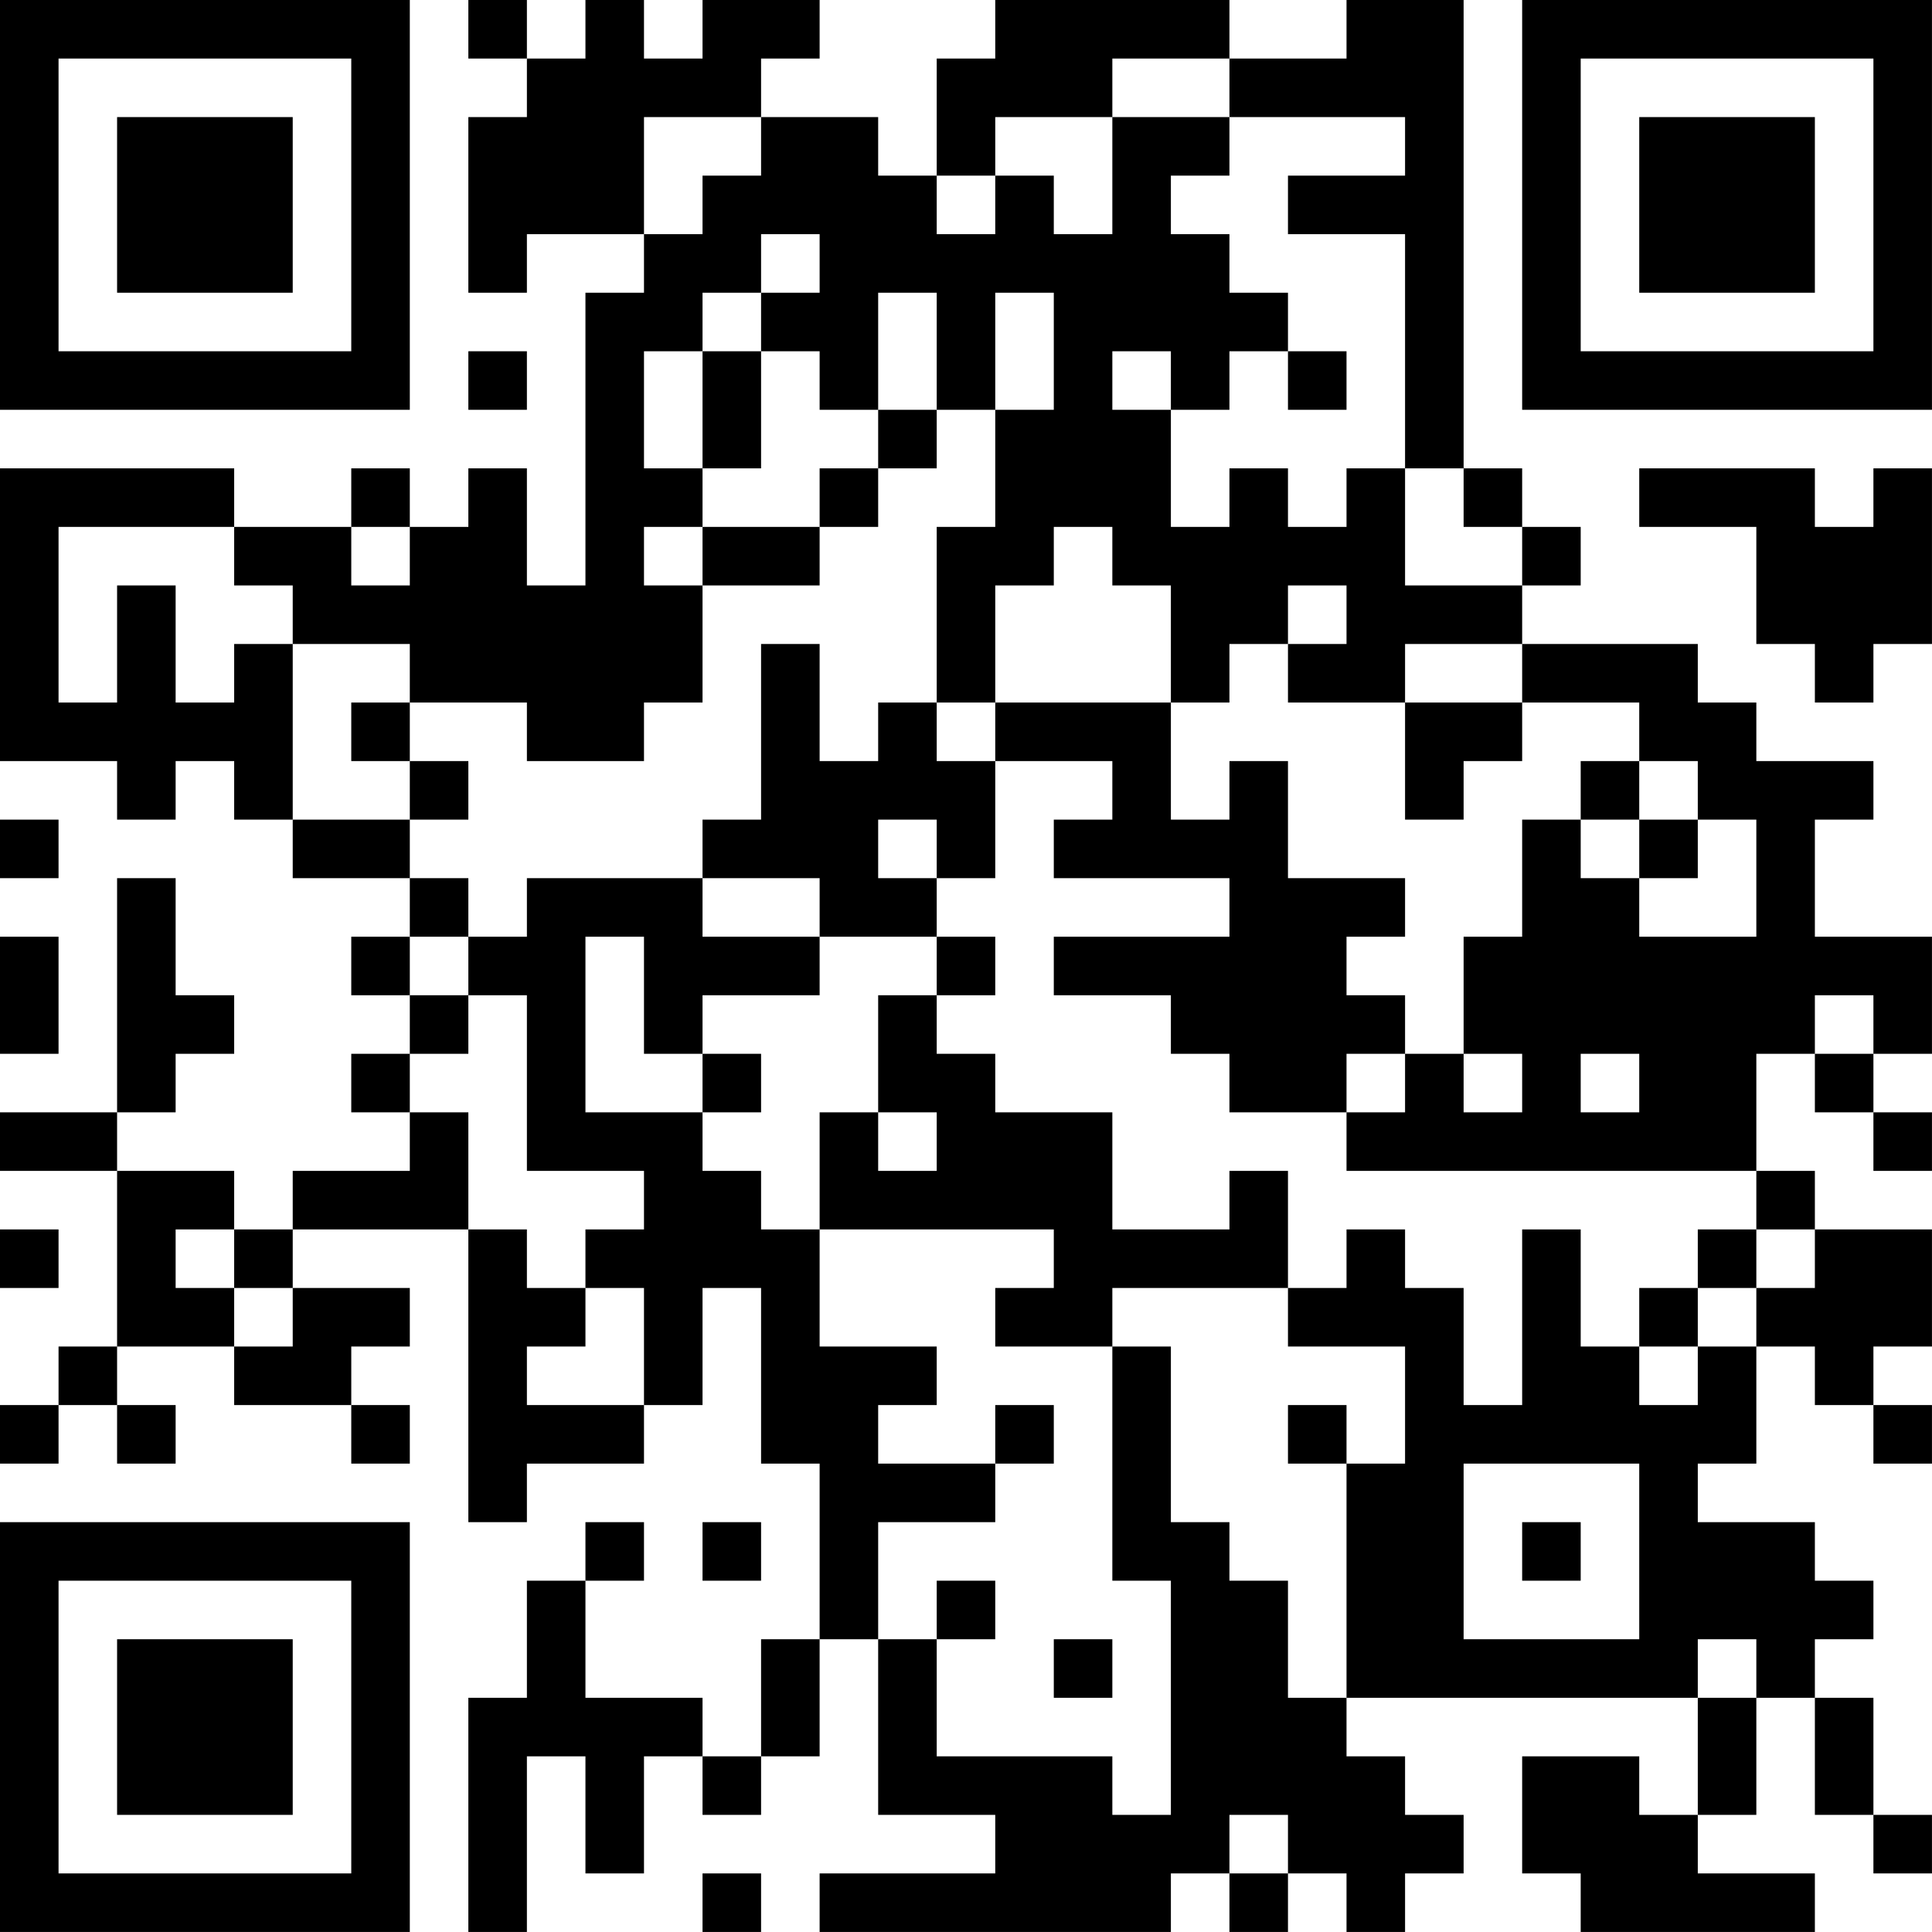 <?xml version="1.0" encoding="UTF-8"?>
<svg xmlns="http://www.w3.org/2000/svg" version="1.1" width="400" height="400" viewBox="0 0 400 400"><rect x="0" y="0" width="400" height="400" fill="#ffffff"/><g transform="scale(12.121)"><g transform="translate(0,0)"><path fill-rule="evenodd" d="M8 0L8 1L9 1L9 2L8 2L8 5L9 5L9 4L11 4L11 5L10 5L10 10L9 10L9 8L8 8L8 9L7 9L7 8L6 8L6 9L4 9L4 8L0 8L0 13L2 13L2 14L3 14L3 13L4 13L4 14L5 14L5 15L7 15L7 16L6 16L6 17L7 17L7 18L6 18L6 19L7 19L7 20L5 20L5 21L4 21L4 20L2 20L2 19L3 19L3 18L4 18L4 17L3 17L3 15L2 15L2 19L0 19L0 20L2 20L2 23L1 23L1 24L0 24L0 25L1 25L1 24L2 24L2 25L3 25L3 24L2 24L2 23L4 23L4 24L6 24L6 25L7 25L7 24L6 24L6 23L7 23L7 22L5 22L5 21L8 21L8 26L9 26L9 25L11 25L11 24L12 24L12 22L13 22L13 25L14 25L14 28L13 28L13 30L12 30L12 29L10 29L10 27L11 27L11 26L10 26L10 27L9 27L9 29L8 29L8 33L9 33L9 30L10 30L10 32L11 32L11 30L12 30L12 31L13 31L13 30L14 30L14 28L15 28L15 31L17 31L17 32L14 32L14 33L20 33L20 32L21 32L21 33L22 33L22 32L23 32L23 33L24 33L24 32L25 32L25 31L24 31L24 30L23 30L23 29L29 29L29 31L28 31L28 30L26 30L26 32L27 32L27 33L31 33L31 32L29 32L29 31L30 31L30 29L31 29L31 31L32 31L32 32L33 32L33 31L32 31L32 29L31 29L31 28L32 28L32 27L31 27L31 26L29 26L29 25L30 25L30 23L31 23L31 24L32 24L32 25L33 25L33 24L32 24L32 23L33 23L33 21L31 21L31 20L30 20L30 18L31 18L31 19L32 19L32 20L33 20L33 19L32 19L32 18L33 18L33 16L31 16L31 14L32 14L32 13L30 13L30 12L29 12L29 11L26 11L26 10L27 10L27 9L26 9L26 8L25 8L25 0L23 0L23 1L21 1L21 0L17 0L17 1L16 1L16 3L15 3L15 2L13 2L13 1L14 1L14 0L12 0L12 1L11 1L11 0L10 0L10 1L9 1L9 0ZM19 1L19 2L17 2L17 3L16 3L16 4L17 4L17 3L18 3L18 4L19 4L19 2L21 2L21 3L20 3L20 4L21 4L21 5L22 5L22 6L21 6L21 7L20 7L20 6L19 6L19 7L20 7L20 9L21 9L21 8L22 8L22 9L23 9L23 8L24 8L24 10L26 10L26 9L25 9L25 8L24 8L24 4L22 4L22 3L24 3L24 2L21 2L21 1ZM11 2L11 4L12 4L12 3L13 3L13 2ZM13 4L13 5L12 5L12 6L11 6L11 8L12 8L12 9L11 9L11 10L12 10L12 12L11 12L11 13L9 13L9 12L7 12L7 11L5 11L5 10L4 10L4 9L1 9L1 12L2 12L2 10L3 10L3 12L4 12L4 11L5 11L5 14L7 14L7 15L8 15L8 16L7 16L7 17L8 17L8 18L7 18L7 19L8 19L8 21L9 21L9 22L10 22L10 23L9 23L9 24L11 24L11 22L10 22L10 21L11 21L11 20L9 20L9 17L8 17L8 16L9 16L9 15L12 15L12 16L14 16L14 17L12 17L12 18L11 18L11 16L10 16L10 19L12 19L12 20L13 20L13 21L14 21L14 23L16 23L16 24L15 24L15 25L17 25L17 26L15 26L15 28L16 28L16 30L19 30L19 31L20 31L20 27L19 27L19 23L20 23L20 26L21 26L21 27L22 27L22 29L23 29L23 25L24 25L24 23L22 23L22 22L23 22L23 21L24 21L24 22L25 22L25 24L26 24L26 21L27 21L27 23L28 23L28 24L29 24L29 23L30 23L30 22L31 22L31 21L30 21L30 20L23 20L23 19L24 19L24 18L25 18L25 19L26 19L26 18L25 18L25 16L26 16L26 14L27 14L27 15L28 15L28 16L30 16L30 14L29 14L29 13L28 13L28 12L26 12L26 11L24 11L24 12L22 12L22 11L23 11L23 10L22 10L22 11L21 11L21 12L20 12L20 10L19 10L19 9L18 9L18 10L17 10L17 12L16 12L16 9L17 9L17 7L18 7L18 5L17 5L17 7L16 7L16 5L15 5L15 7L14 7L14 6L13 6L13 5L14 5L14 4ZM8 6L8 7L9 7L9 6ZM12 6L12 8L13 8L13 6ZM22 6L22 7L23 7L23 6ZM15 7L15 8L14 8L14 9L12 9L12 10L14 10L14 9L15 9L15 8L16 8L16 7ZM28 8L28 9L30 9L30 11L31 11L31 12L32 12L32 11L33 11L33 8L32 8L32 9L31 9L31 8ZM6 9L6 10L7 10L7 9ZM13 11L13 14L12 14L12 15L14 15L14 16L16 16L16 17L15 17L15 19L14 19L14 21L18 21L18 22L17 22L17 23L19 23L19 22L22 22L22 20L21 20L21 21L19 21L19 19L17 19L17 18L16 18L16 17L17 17L17 16L16 16L16 15L17 15L17 13L19 13L19 14L18 14L18 15L21 15L21 16L18 16L18 17L20 17L20 18L21 18L21 19L23 19L23 18L24 18L24 17L23 17L23 16L24 16L24 15L22 15L22 13L21 13L21 14L20 14L20 12L17 12L17 13L16 13L16 12L15 12L15 13L14 13L14 11ZM6 12L6 13L7 13L7 14L8 14L8 13L7 13L7 12ZM24 12L24 14L25 14L25 13L26 13L26 12ZM27 13L27 14L28 14L28 15L29 15L29 14L28 14L28 13ZM0 14L0 15L1 15L1 14ZM15 14L15 15L16 15L16 14ZM0 16L0 18L1 18L1 16ZM31 17L31 18L32 18L32 17ZM12 18L12 19L13 19L13 18ZM27 18L27 19L28 19L28 18ZM15 19L15 20L16 20L16 19ZM0 21L0 22L1 22L1 21ZM3 21L3 22L4 22L4 23L5 23L5 22L4 22L4 21ZM29 21L29 22L28 22L28 23L29 23L29 22L30 22L30 21ZM17 24L17 25L18 25L18 24ZM22 24L22 25L23 25L23 24ZM25 25L25 28L28 28L28 25ZM12 26L12 27L13 27L13 26ZM26 26L26 27L27 27L27 26ZM16 27L16 28L17 28L17 27ZM18 28L18 29L19 29L19 28ZM29 28L29 29L30 29L30 28ZM21 31L21 32L22 32L22 31ZM12 32L12 33L13 33L13 32ZM0 0L0 7L7 7L7 0ZM1 1L1 6L6 6L6 1ZM2 2L2 5L5 5L5 2ZM26 0L26 7L33 7L33 0ZM27 1L27 6L32 6L32 1ZM28 2L28 5L31 5L31 2ZM0 26L0 33L7 33L7 26ZM1 27L1 32L6 32L6 27ZM2 28L2 31L5 31L5 28Z" fill="#000000"/></g></g></svg>
